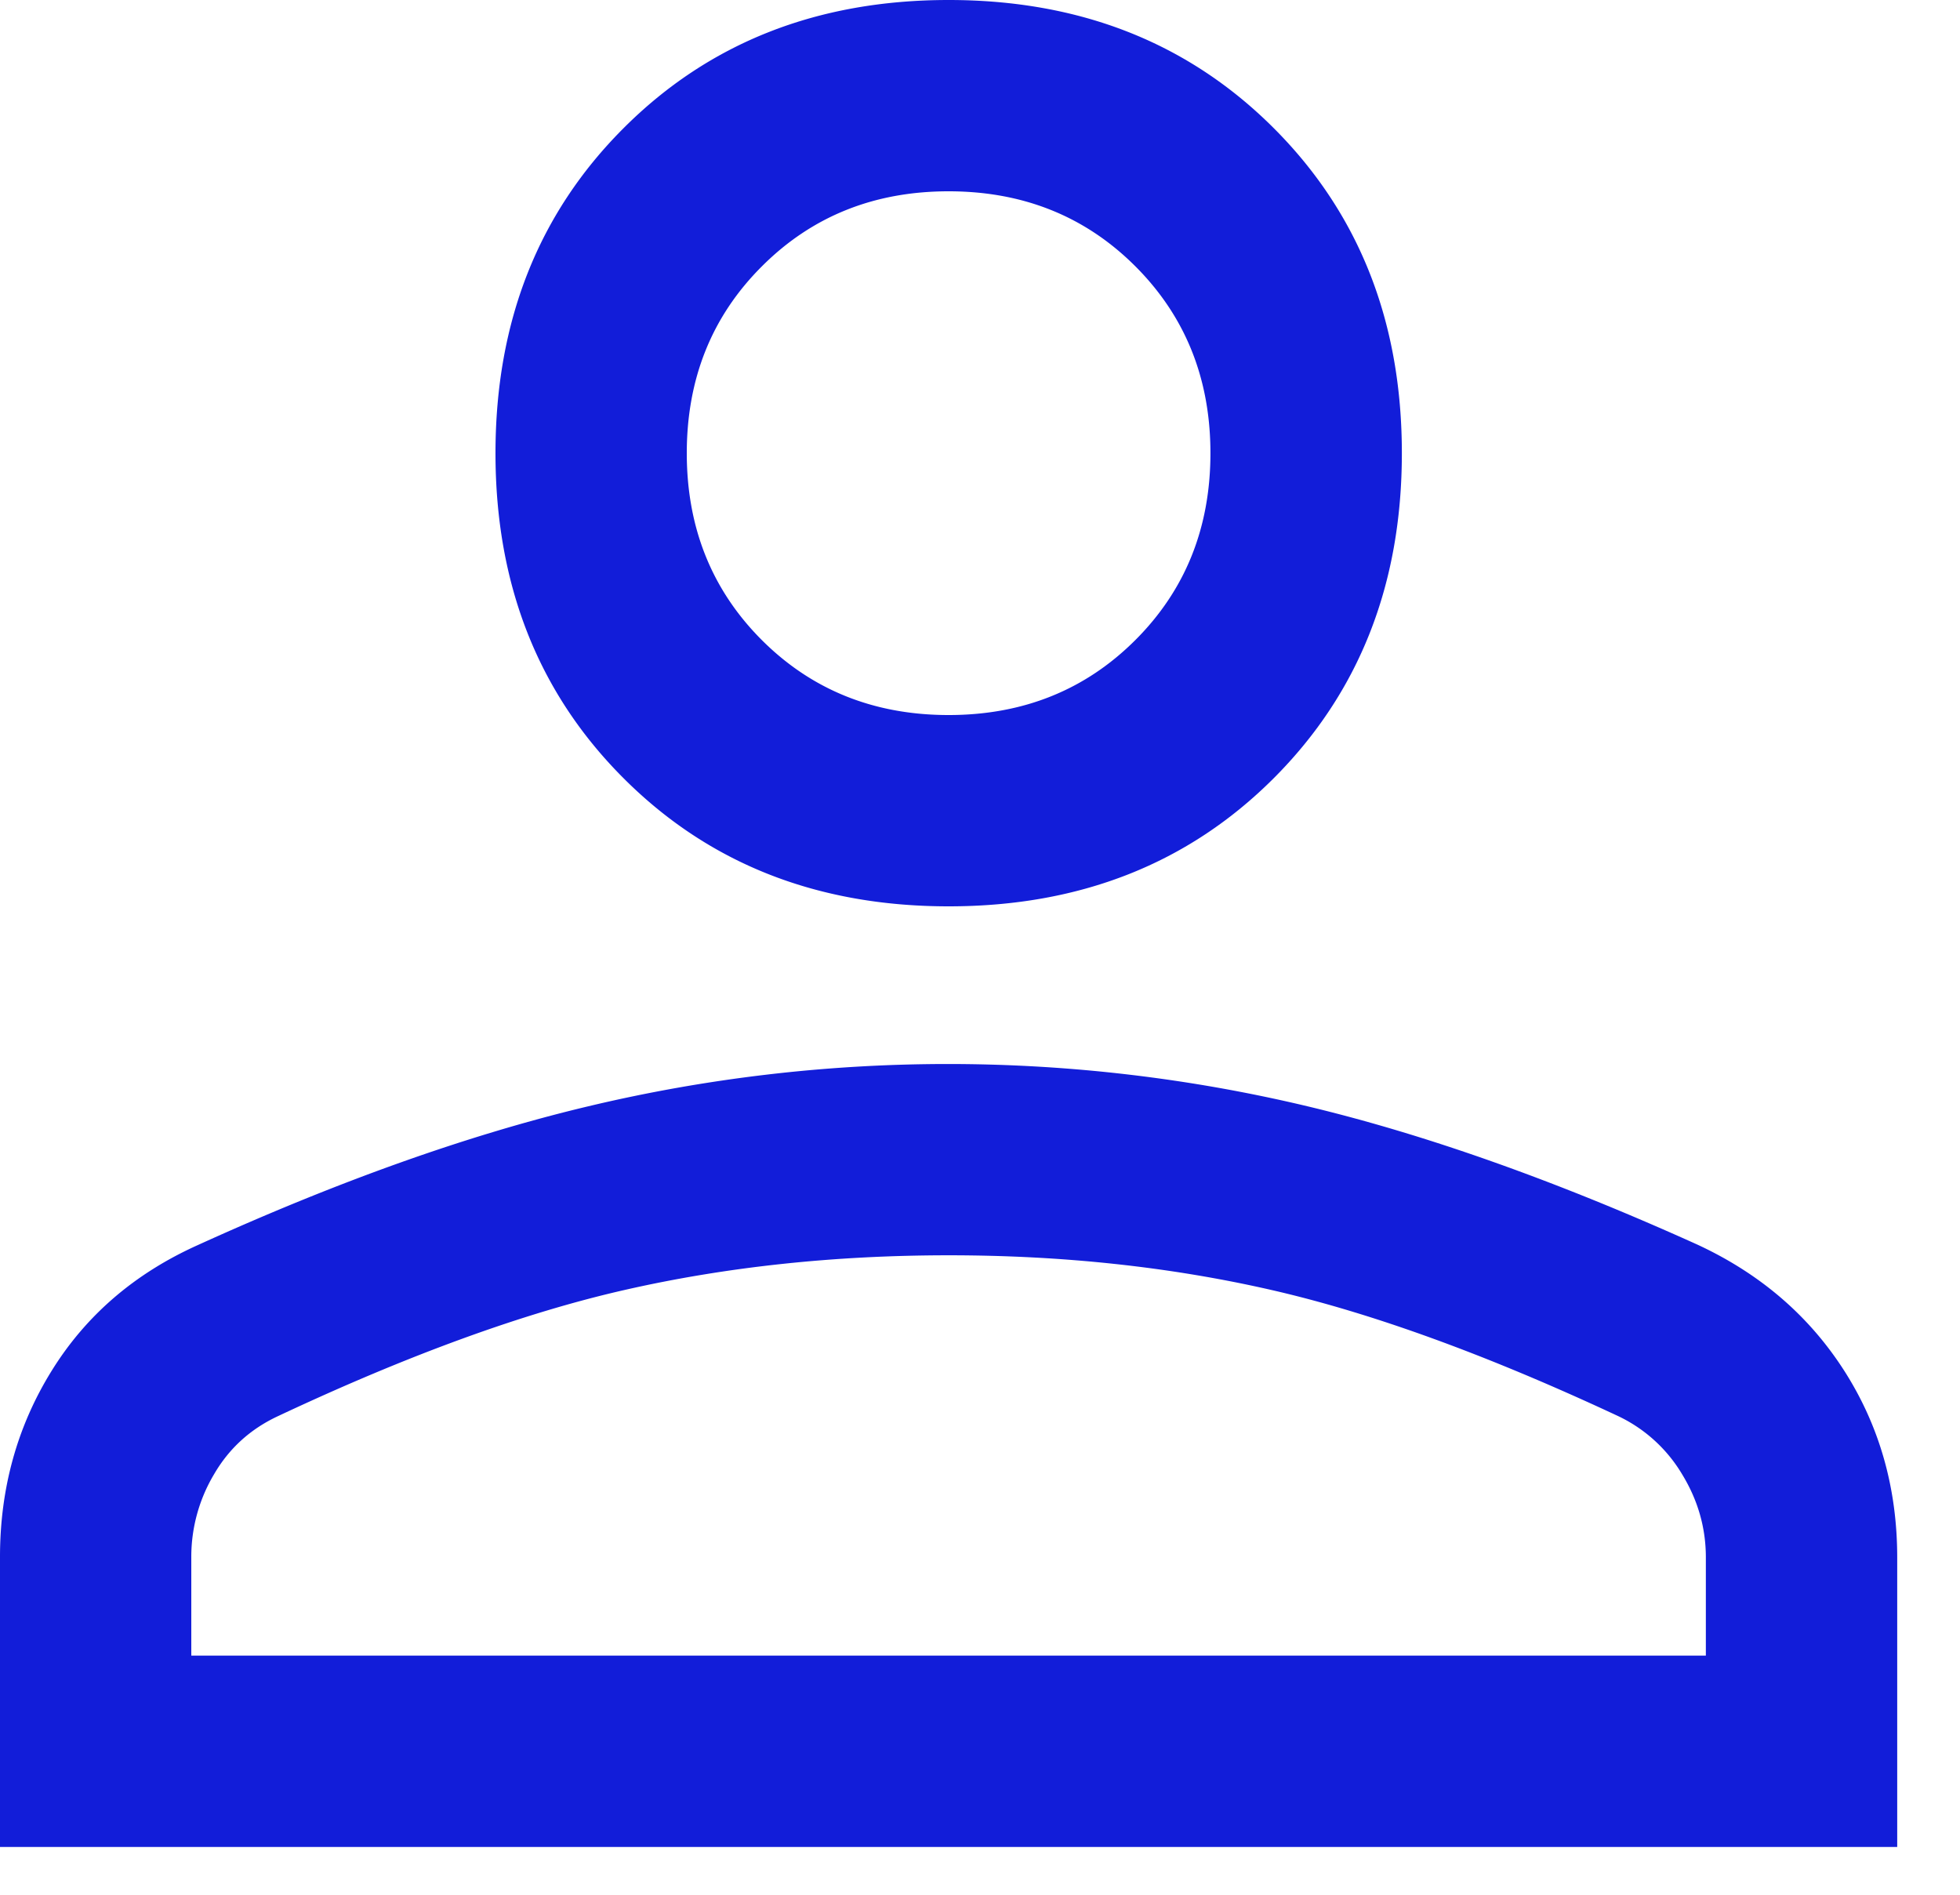 <svg xmlns="http://www.w3.org/2000/svg" width="30" height="29" fill="none" viewBox="0 0 30 29">
  <path fill="#121DD9" d="M14.52 13.872c-2.01 0-3.668-.653-4.975-1.96-1.308-1.307-1.961-2.966-1.961-4.975 0-2.01.653-3.668 1.96-4.975C10.851.654 12.51 0 14.52 0c2.009 0 3.668.654 4.975 1.96 1.308 1.308 1.962 2.966 1.962 4.976 0 2.009-.654 3.667-1.961 4.975-1.307 1.307-2.966 1.961-4.975 1.961ZM0 28.268V23.83c0-1.049.263-1.998.79-2.848.526-.85 1.272-1.491 2.237-1.925 2.154-.98 4.14-1.686 5.958-2.12a23.731 23.731 0 0 1 11.047 0c1.809.434 3.794 1.139 5.954 2.115.962.447 1.71 1.093 2.248 1.937.537.844.805 1.794.805 2.849v4.431H0Zm2.928-2.928H26.11v-1.503c0-.45-.12-.873-.362-1.27a2.272 2.272 0 0 0-.97-.888c-2.01-.94-3.786-1.586-5.33-1.938-1.544-.352-3.186-.528-4.925-.528-1.75 0-3.4.176-4.951.528-1.552.352-3.327.998-5.326 1.938-.416.196-.74.49-.97.886a2.463 2.463 0 0 0-.348 1.264v1.511ZM14.52 10.944c1.14 0 2.093-.383 2.859-1.149.765-.765 1.148-1.718 1.148-2.859 0-1.14-.383-2.093-1.148-2.859-.766-.766-1.719-1.149-2.86-1.149-1.14 0-2.093.383-2.859 1.15-.765.764-1.148 1.718-1.148 2.858 0 1.14.383 2.094 1.148 2.86.766.765 1.719 1.148 2.86 1.148Z"/>
</svg>
